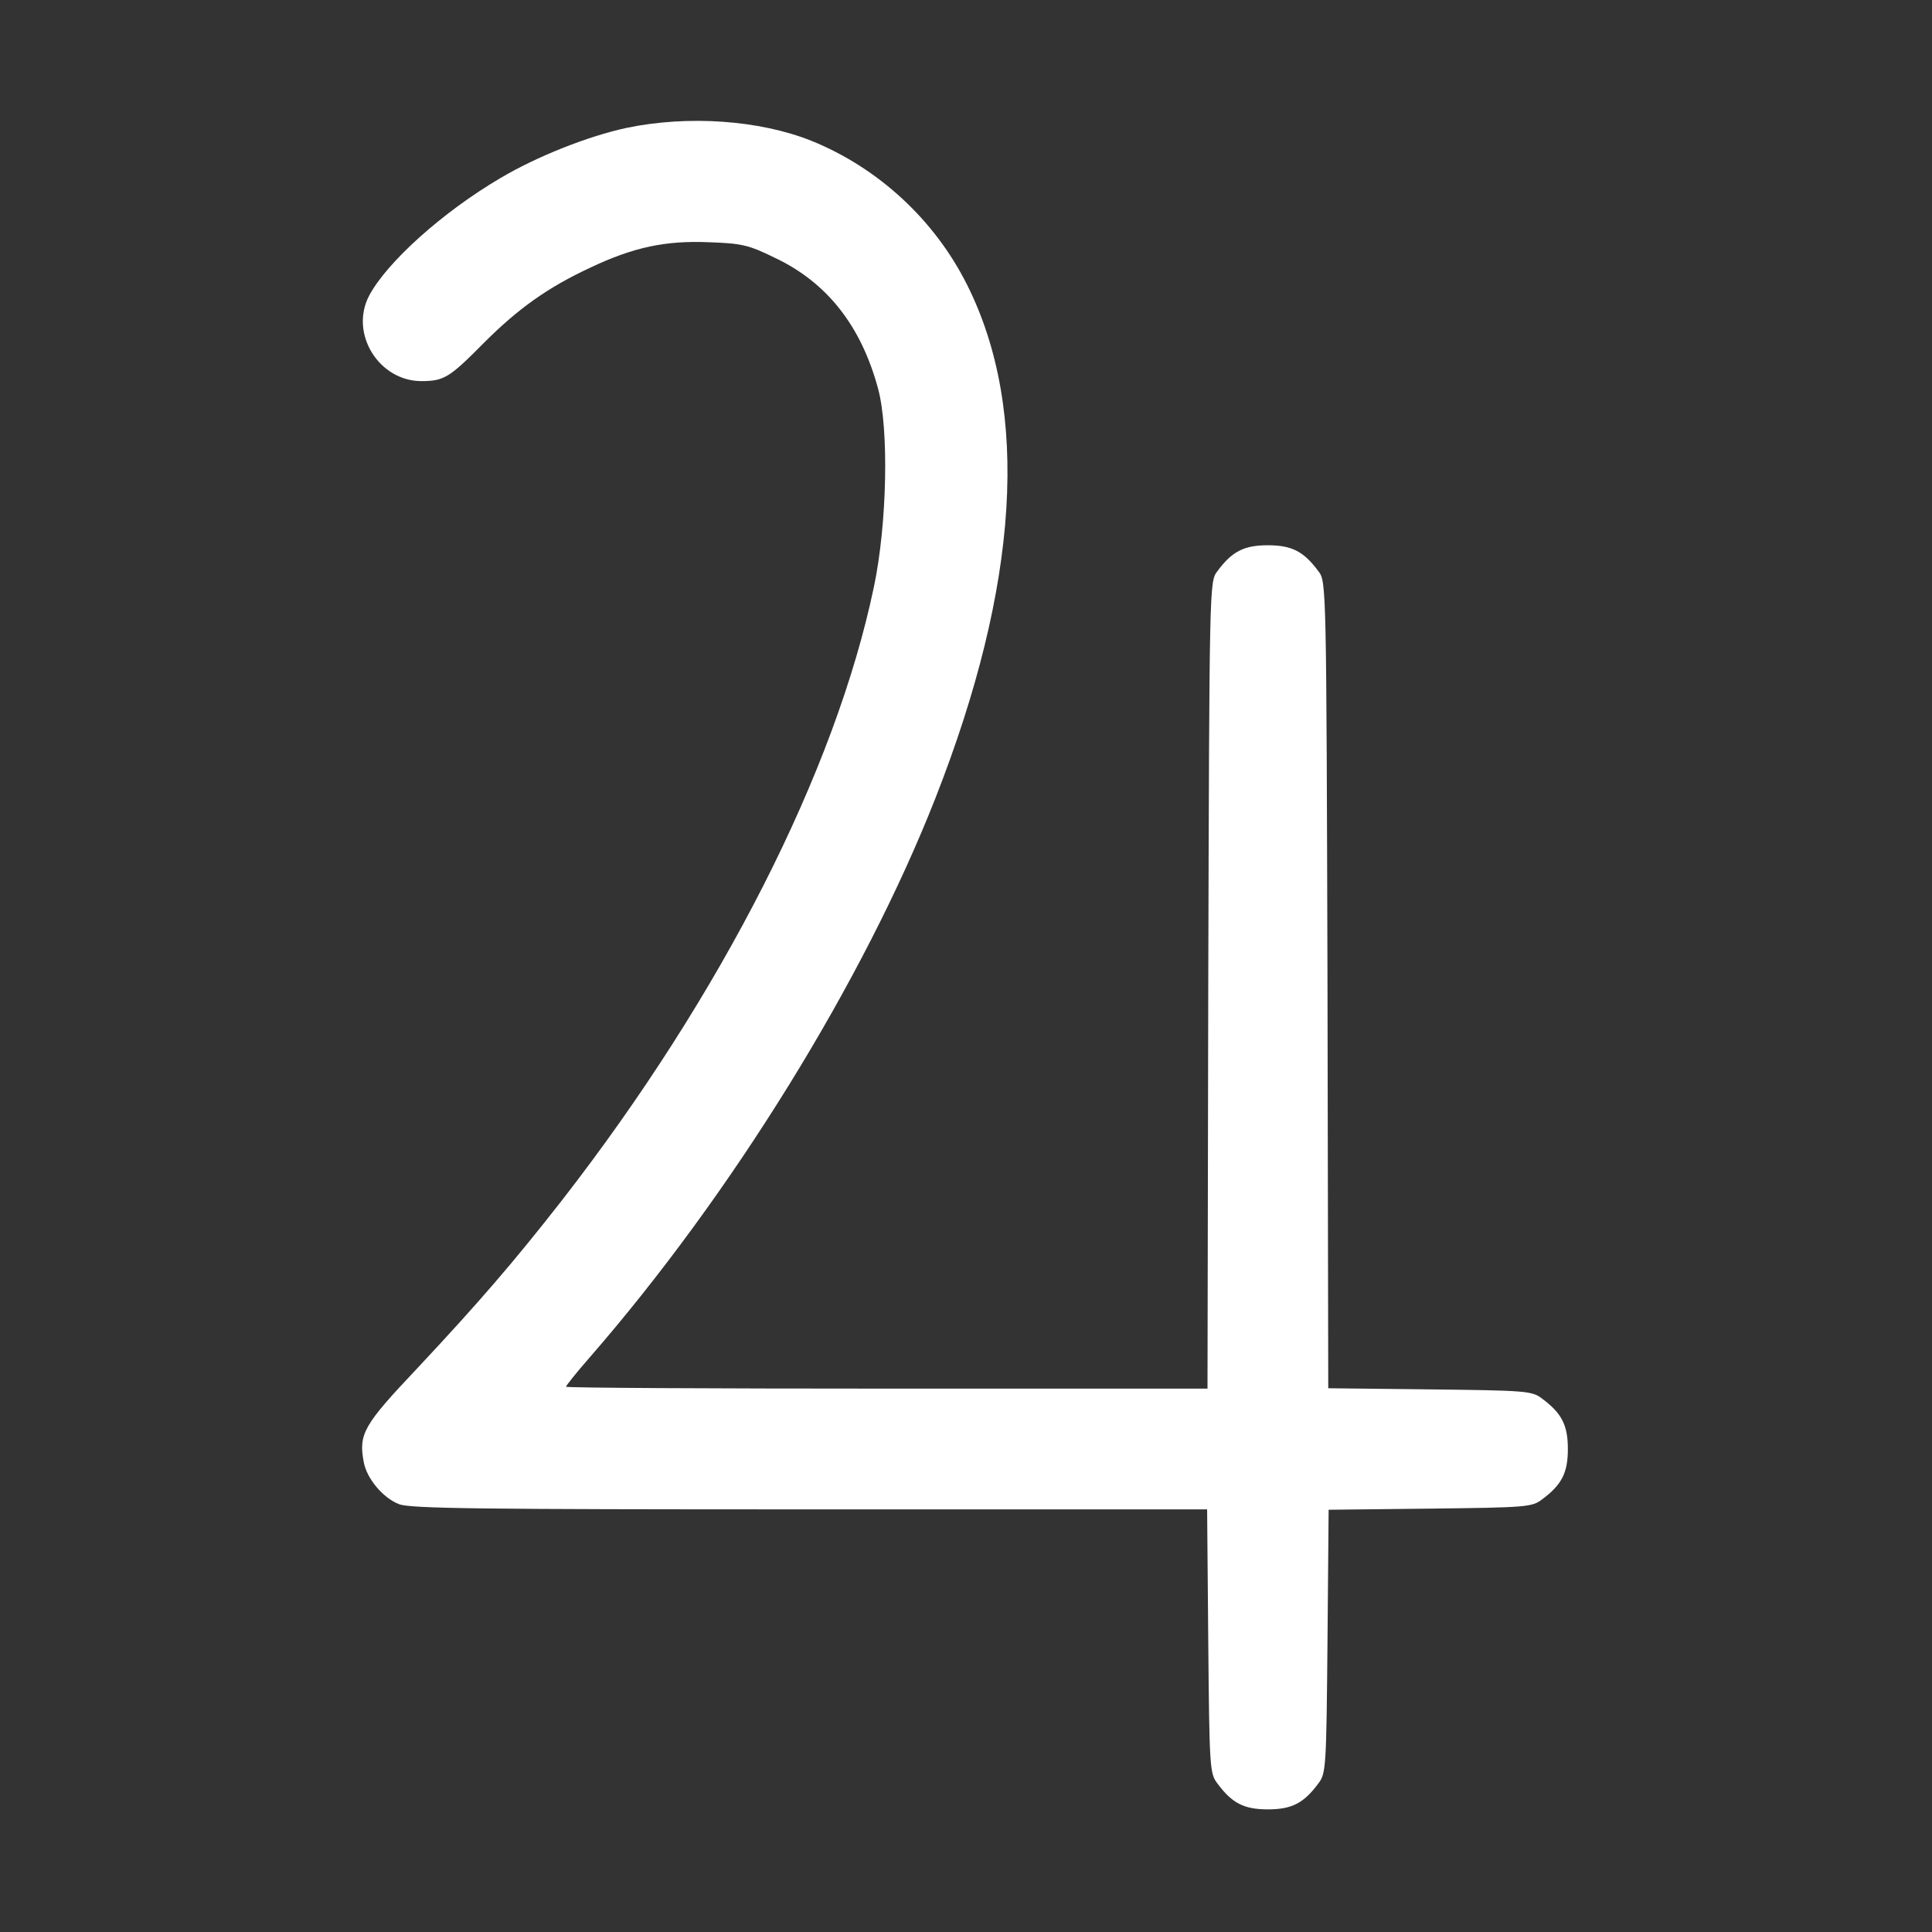 <?xml version="1.0" standalone="no"?>
<!DOCTYPE svg PUBLIC "-//W3C//DTD SVG 20010904//EN"
 "http://www.w3.org/TR/2001/REC-SVG-20010904/DTD/svg10.dtd">
<svg version="1.0" xmlns="http://www.w3.org/2000/svg"
 width="512pt" height="512pt" viewBox="0 0 512 512"
 preserveAspectRatio="xMidYMid meet">

<rect x="0" y="0" width="512" height="512" fill="#333333" stroke="none"/>

<g transform="translate(0,512) scale(0.1,-0.1)"
fill="#fff" stroke="none">
<path d="M1660 4781 c-102 -22 -238 -76 -334 -133 -153 -90 -301 -223 -348
-312 -52 -100 26 -226 139 -226 60 0 75 10 165 101 91 91 169 147 283 200 114
54 199 72 315 67 85 -3 104 -7 173 -41 138 -65 229 -180 274 -347 29 -107 24
-359 -11 -525 -102 -488 -404 -1082 -826 -1625 -128 -164 -223 -274 -385 -447
-142 -150 -155 -173 -141 -248 8 -43 50 -94 93 -111 27 -12 219 -14 1087 -14
l1055 0 3 -349 c3 -335 4 -351 24 -377 39 -53 71 -69 134 -69 63 0 95 16 134
69 20 26 21 42 24 376 l3 349 269 3 c253 3 270 4 296 24 53 39 69 71 69 134 0
63 -16 95 -69 134 -26 20 -43 21 -297 24 l-269 3 -2 1069 c-3 1062 -3 1069
-24 1096 -39 53 -71 69 -134 69 -63 0 -95 -16 -134 -69 -21 -27 -21 -34 -24
-1097 l-2 -1069 -850 0 c-468 0 -850 2 -850 5 0 3 28 38 63 78 376 432 726
998 916 1482 222 565 251 1027 84 1360 -86 172 -235 310 -413 382 -138 55
-327 68 -490 34z"/>
</g>
</svg>
